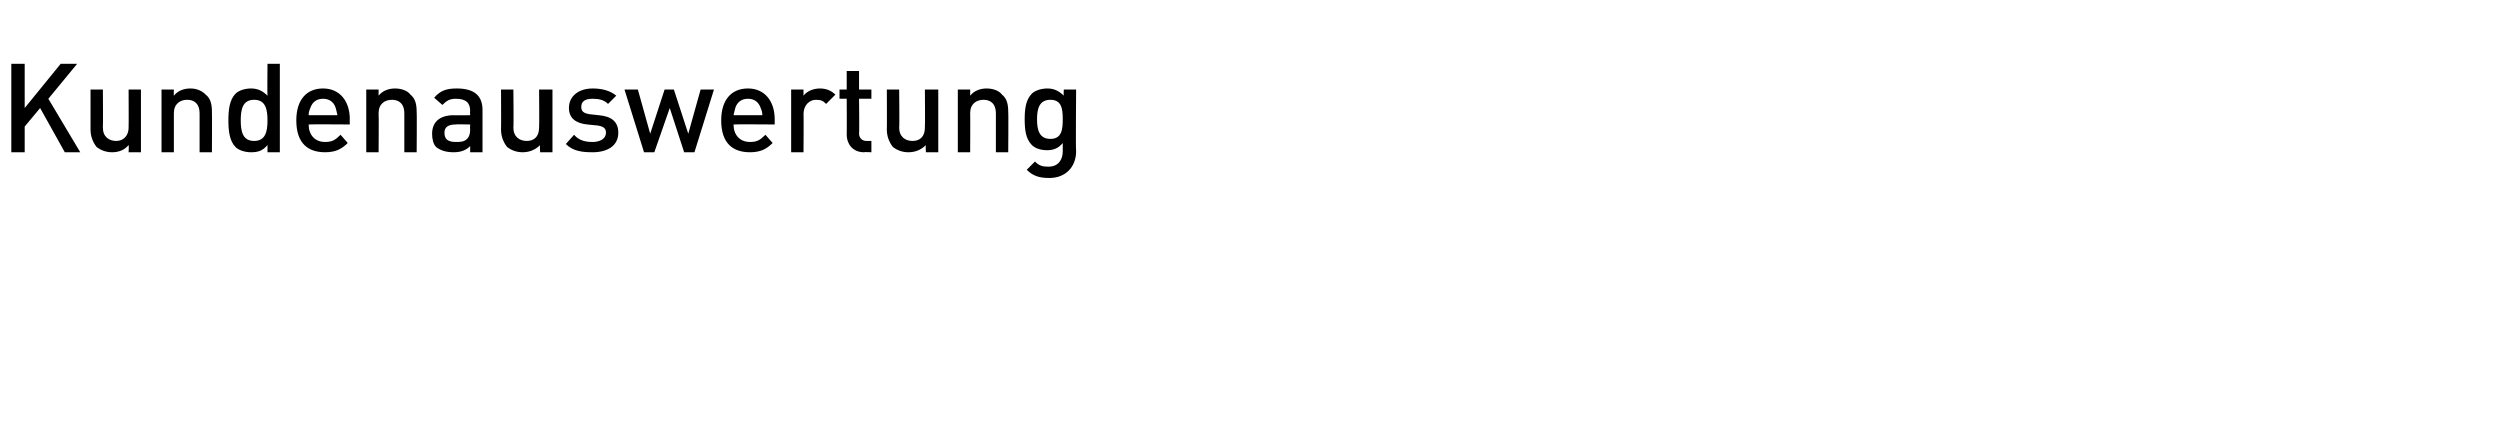 <?xml version="1.0" standalone="no"?><!DOCTYPE svg PUBLIC "-//W3C//DTD SVG 1.1//EN" "http://www.w3.org/Graphics/SVG/1.1/DTD/svg11.dtd"><svg xmlns="http://www.w3.org/2000/svg" version="1.1" width="243px" height="41.8px" viewBox="0 -2 243 41.8" style="top:-2px"><desc>Kundenauswertung</desc><defs/><g id="Polygon189958"><path d="m6.3 12.8L3.9 8.5l-1.5 1.8v2.5H1.1V4.2h1.3v4.3l3.5-4.3h1.6L4.7 7.6l3.1 5.2H6.3zm6.2 0s.04-.66 0-.7c-.4.5-1 .7-1.6.7c-.6 0-1.1-.2-1.5-.5c-.4-.5-.6-1.1-.6-1.7V6.7h1.2s.03 3.68 0 3.7c0 .9.6 1.3 1.3 1.3c.6 0 1.2-.4 1.2-1.3c.02-.02 0-3.7 0-3.7h1.2v6.1h-1.2zm6.9 0V9c0-.9-.5-1.3-1.2-1.3c-.7 0-1.3.4-1.3 1.3v3.8h-1.2V6.7h1.2s-.02.58 0 .6c.4-.5 1-.7 1.6-.7c.6 0 1.1.2 1.5.6c.5.4.6 1 .6 1.7c.02-.03 0 3.9 0 3.9h-1.2zm6.6 0v-.7c-.5.6-1 .7-1.6.7c-.6 0-1.2-.2-1.5-.5c-.6-.6-.7-1.6-.7-2.6c0-1 .1-2 .7-2.6c.3-.3.9-.5 1.5-.5c.6 0 1.1.2 1.6.7c-.03-.02 0-3.1 0-3.1h1.2v8.6H26zm0-3.1c0-1.1-.2-2-1.3-2c-1.1 0-1.3.9-1.3 2c0 1.1.2 2 1.3 2c1.1 0 1.3-.9 1.3-2zm4 .4c0 1 .6 1.7 1.6 1.7c.7 0 1-.2 1.5-.7l.7.8c-.6.6-1.2.9-2.2.9c-1.6 0-2.8-.8-2.8-3.1c0-2 1-3.1 2.6-3.1c1.6 0 2.6 1.2 2.6 3c-.02-.05 0 .5 0 .5c0 0-3.97-.03-4 0zm2.6-1.7c-.2-.5-.6-.8-1.2-.8c-.6 0-1 .3-1.2.8c-.1.3-.2.4-.2.8h2.8c-.1-.4-.1-.5-.2-.8zm6.7 4.4V9c0-.9-.5-1.3-1.2-1.3c-.7 0-1.3.4-1.3 1.3c.03.05 0 3.8 0 3.8h-1.2V6.7h1.2v.6c.4-.5 1-.7 1.6-.7c.6 0 1.2.2 1.5.6c.5.4.6 1 .6 1.7c.03-.03 0 3.9 0 3.9h-1.2zm6.4 0v-.6c-.4.4-.9.6-1.6.6c-.8 0-1.3-.2-1.7-.5c-.3-.3-.4-.8-.4-1.3c0-1.1.7-1.8 2.1-1.8c-.02.02 1.6 0 1.6 0c0 0-.03-.42 0-.4c0-.8-.4-1.2-1.4-1.2c-.6 0-.9.2-1.3.6l-.8-.7c.6-.7 1.2-.9 2.2-.9c1.7 0 2.5.7 2.5 2.1v4.1h-1.2zm0-2.7s-1.43-.03-1.4 0c-.8 0-1.1.3-1.1.8c0 .6.3.9 1.1.9c.4 0 .8 0 1.1-.3c.2-.2.3-.5.3-.9c-.03-.04 0-.5 0-.5zm6.8 2.7s-.05-.66 0-.7c-.5.5-1.1.7-1.7.7c-.6 0-1.1-.2-1.5-.5c-.4-.5-.6-1.1-.6-1.7c.02-.04 0-3.9 0-3.9h1.2s.04 3.68 0 3.7c0 .9.6 1.3 1.3 1.3c.7 0 1.2-.4 1.2-1.3c.03-.02 0-3.7 0-3.7h1.3v6.1h-1.2zm5.1 0c-1 0-1.9-.1-2.6-.8l.8-.9c.5.6 1.2.7 1.8.7c.7 0 1.3-.3 1.3-.9c0-.4-.2-.6-.8-.7l-1-.1c-1.1-.1-1.8-.6-1.8-1.6c0-1.2 1-1.9 2.3-1.9c.9 0 1.7.2 2.3.7l-.8.8c-.4-.4-.9-.5-1.5-.5c-.8 0-1.1.3-1.1.8c0 .4.2.6.8.7l.9.1c1.2.1 1.9.6 1.9 1.7c0 1.3-1.1 1.9-2.5 1.9zm9.9 0h-1l-1.4-4.3l-1.5 4.3h-1l-1.9-6.1h1.3l1.2 4.3l1.4-4.3h.9l1.4 4.3l1.2-4.3h1.3l-1.9 6.1zm3.8-2.7c0 1 .6 1.7 1.6 1.7c.7 0 1-.2 1.5-.7l.7.8c-.6.6-1.2.9-2.2.9c-1.6 0-2.8-.8-2.8-3.1c0-2 1-3.1 2.6-3.1c1.6 0 2.6 1.2 2.6 3v.5s-3.96-.03-4 0zm2.6-1.7c-.2-.5-.6-.8-1.2-.8c-.6 0-1 .3-1.2.8c-.1.3-.1.4-.2.8h2.8c0-.4-.1-.5-.2-.8zm6.4-.3c-.3-.3-.5-.4-1-.4c-.6 0-1.2.5-1.2 1.4c.03-.04 0 3.7 0 3.7h-1.2V6.7h1.2v.6c.3-.4.9-.7 1.6-.7c.6 0 1.1.2 1.5.6l-.9.9zm3.7 4.7c-1.2 0-1.7-.9-1.7-1.7c.02-.04 0-3.5 0-3.5h-.7v-.9h.7V4.9h1.2v1.8h1.2v.9h-1.2s.04 3.4 0 3.4c0 .4.3.7.7.7h.5v1.1s-.71-.04-.7 0zm6 0s-.05-.66 0-.7c-.5.5-1.1.7-1.7.7c-.6 0-1.1-.2-1.5-.5c-.4-.5-.6-1.1-.6-1.7c.02-.04 0-3.9 0-3.9h1.2s.04 3.68 0 3.7c0 .9.6 1.3 1.3 1.3c.7 0 1.2-.4 1.2-1.3c.03-.02 0-3.7 0-3.7h1.3v6.1H90zm6.8 0V9c0-.9-.5-1.3-1.2-1.3c-.7 0-1.3.4-1.3 1.3c.02.05 0 3.8 0 3.8h-1.2V6.7h1.2v.6c.4-.5 1-.7 1.6-.7c.6 0 1.2.2 1.5.6c.5.4.6 1 .6 1.7c.03-.03 0 3.9 0 3.9h-1.2zm5.2 2.5c-1 0-1.6-.2-2.2-.8l.8-.8c.4.4.7.5 1.3.5c1 0 1.4-.7 1.4-1.5v-.8c-.4.5-.9.7-1.5.7c-.7 0-1.2-.2-1.5-.5c-.6-.6-.7-1.5-.7-2.5c0-1 .1-1.9.7-2.5c.3-.3.9-.5 1.5-.5c.6 0 1.1.2 1.6.7c-.03.02 0-.6 0-.6h1.2s-.05 6.02 0 6c0 1.5-1 2.6-2.6 2.6zm.1-7.6c-1.1 0-1.3.9-1.3 1.9c0 1 .2 1.9 1.3 1.9c1.1 0 1.2-.9 1.2-1.9c0-1-.1-1.9-1.2-1.9z" stroke="none" fill="#000"/></g></svg>
